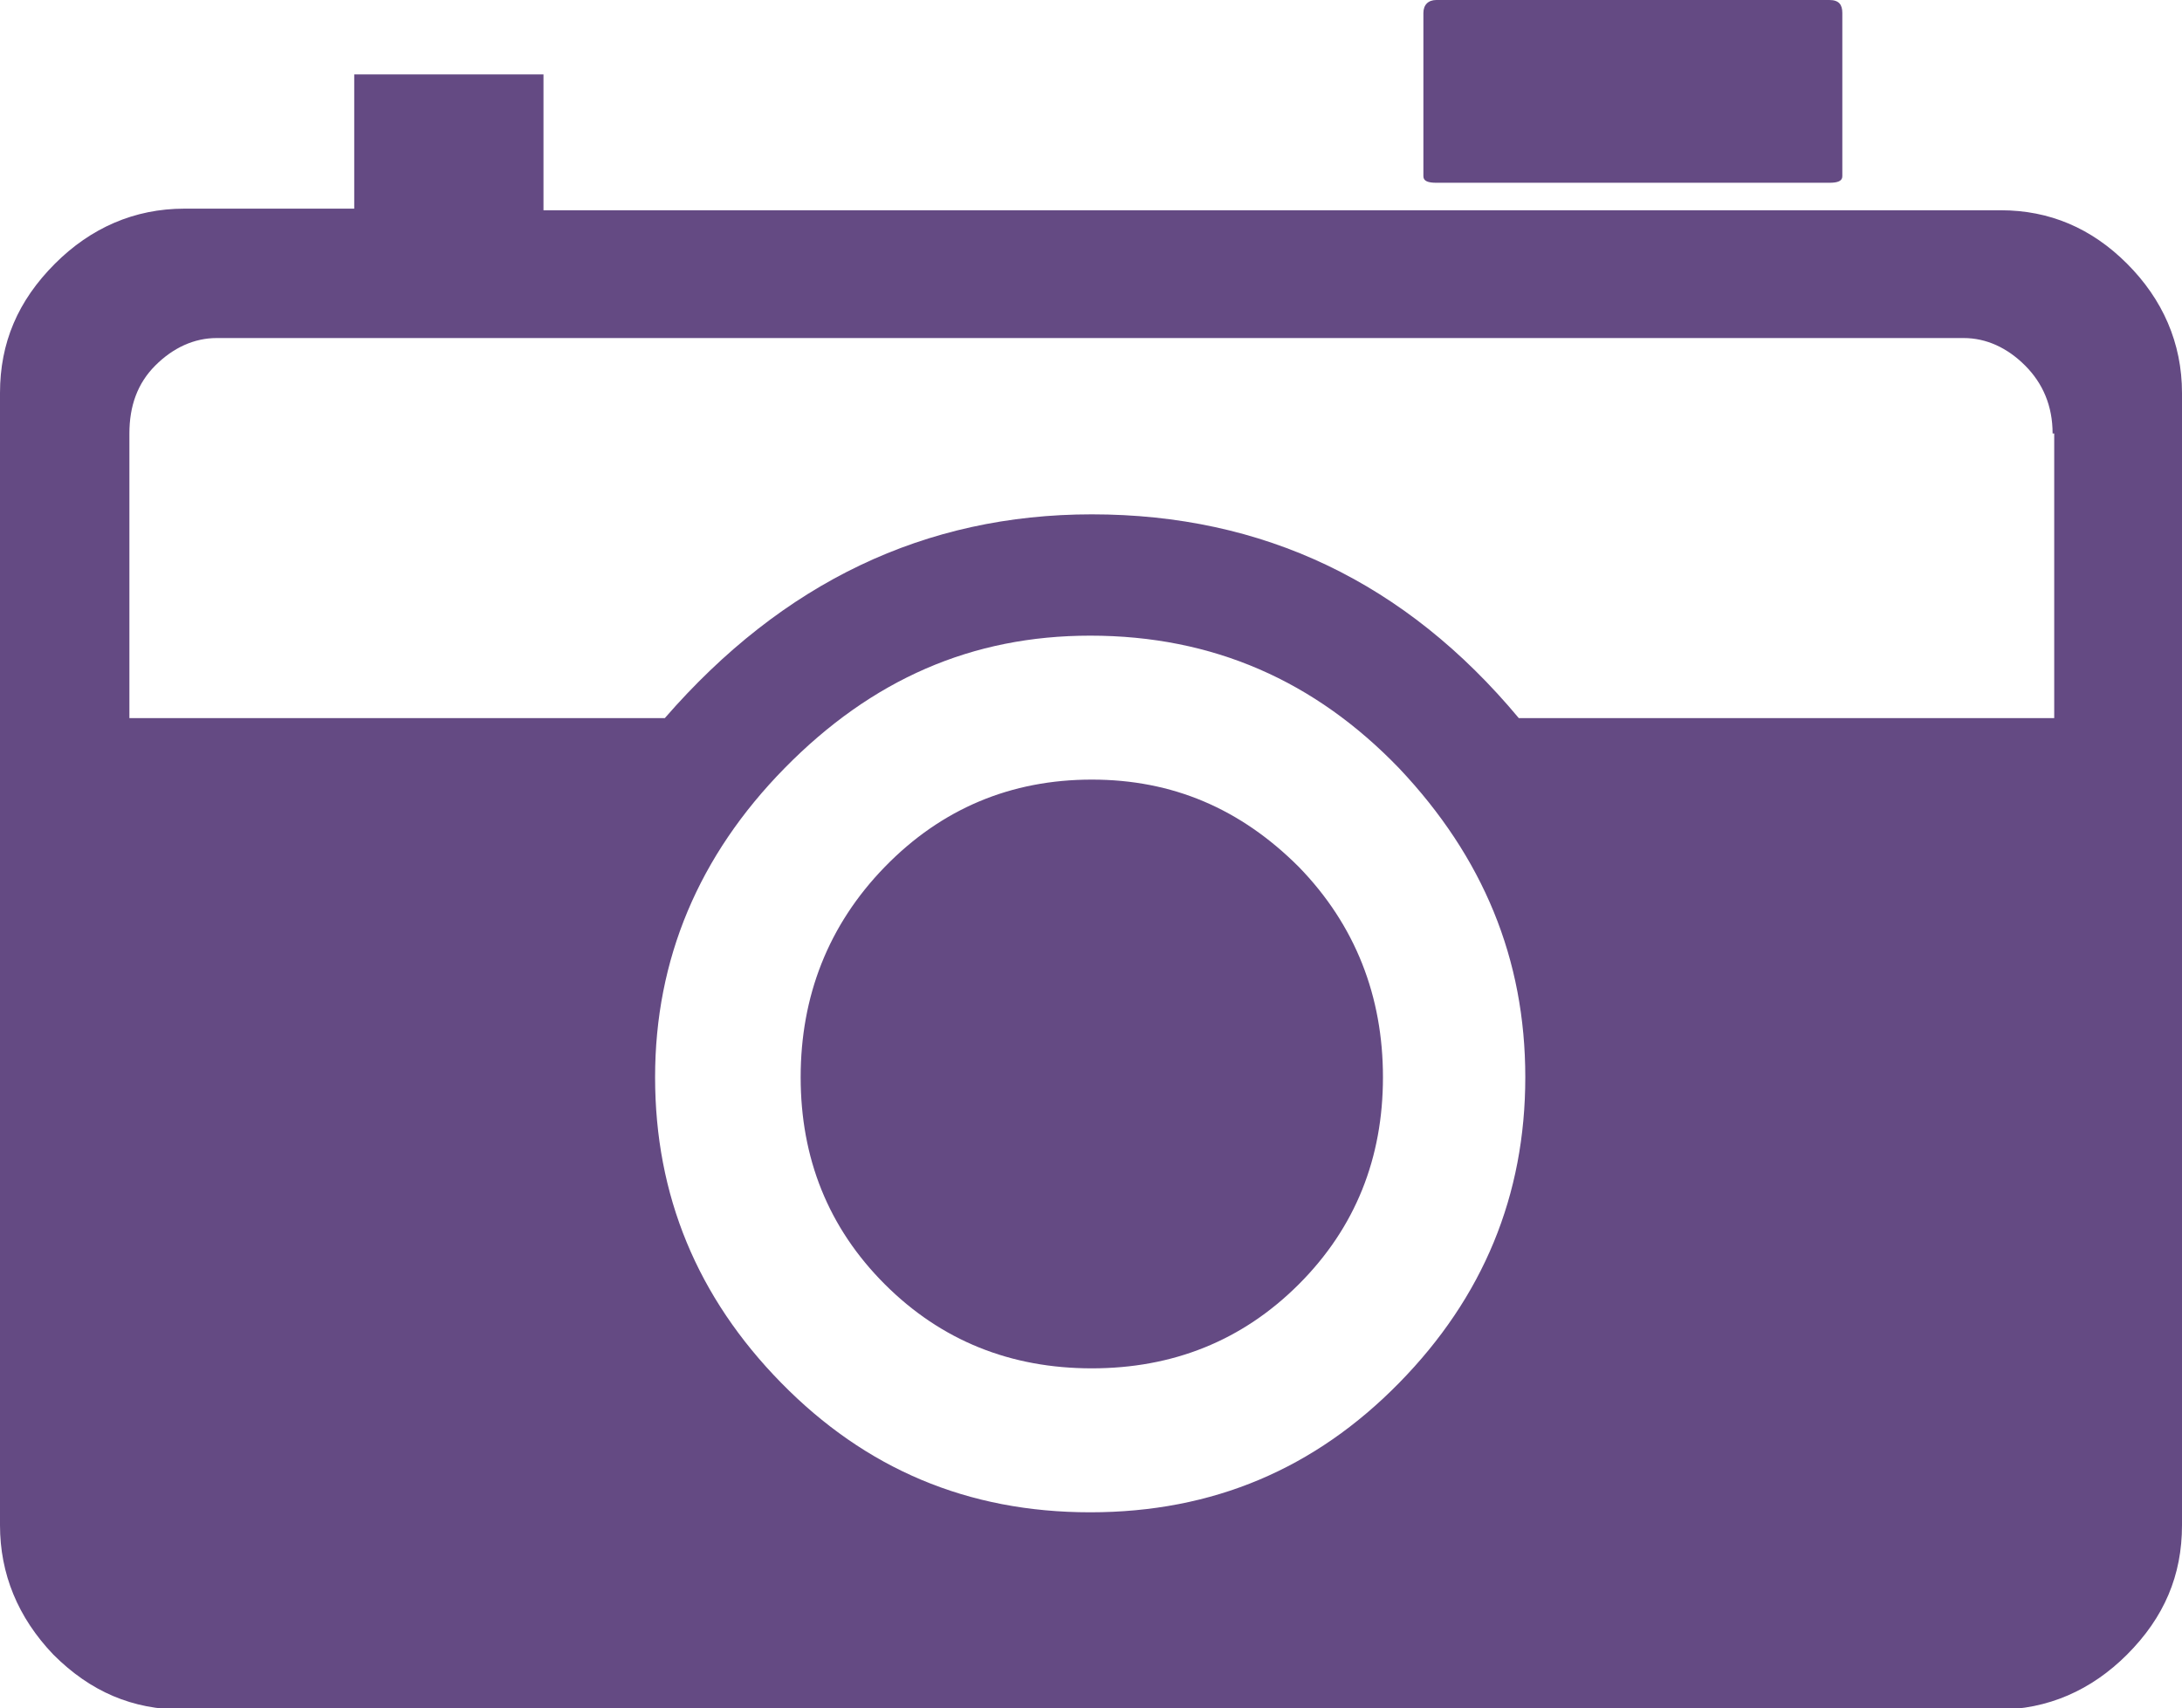 <?xml version="1.0" encoding="utf-8"?>
<!-- Generator: Adobe Illustrator 19.0.1, SVG Export Plug-In . SVG Version: 6.00 Build 0)  -->
<svg version="1.1" id="Layer_1" xmlns="http://www.w3.org/2000/svg" xmlns:xlink="http://www.w3.org/1999/xlink" x="0px" y="0px"
	 viewBox="0 0 134.9 105.6" style="enable-background:new 0 0 134.9 105.6;" xml:space="preserve">
<style type="text/css">
	.st0{fill:#138A44;}
	.st1{fill:#D55140;}
	.st2{fill:#EA632A;}
	.st3{fill:#F15D74;}
	.st4{fill:#78C3A2;}
	.st5{fill:#644A83;}
	.st6{fill:#D24537;}
	.st7{fill:#D49D3F;}
	.st8{fill:#175182;}
</style>
<path class="st5" d="M131.5,16.3c2.2,2.2,3.4,4.9,3.4,8v70c0,3.1-1.1,5.7-3.4,8c-2.2,2.2-4.9,3.4-8,3.4H11.3c-3.1,0-5.7-1.1-8-3.4
	C1.1,100,0,97.3,0,94.3v-70c0-3.1,1.1-5.7,3.4-8c2.2-2.2,4.9-3.4,8-3.4h10.5V4.6h11.7V13h90.1C126.7,13,129.3,14.1,131.5,16.3z
	 M126.9,26.8c0-1.7-0.6-3.1-1.7-4.2c-1.1-1.1-2.4-1.7-3.8-1.7H13.4c-1.4,0-2.7,0.6-3.8,1.7C8.5,23.7,8,25.1,8,26.8v17.6h33.1
	c7.3-8.4,16.1-12.6,26.4-12.6c10.6,0,19.4,4.2,26.4,12.6h33.1V26.8z M86.5,85.5c5.2-5.3,7.8-11.6,7.8-18.9c0-7.3-2.6-13.6-7.8-19.1
	c-5.2-5.4-11.5-8.2-19.1-8.2c-7.3,0-13.5,2.7-18.9,8.2c-5.3,5.4-8,11.8-8,19.1c0,7.3,2.6,13.6,7.8,18.9c5.2,5.3,11.5,8,19.1,8
	S81.3,90.8,86.5,85.5z M67.5,48.2c-5,0-9.3,1.8-12.8,5.4c-3.5,3.6-5.2,8-5.2,13s1.7,9.3,5.2,12.8c3.5,3.5,7.8,5.2,12.8,5.2
	s9.3-1.7,12.8-5.2c3.5-3.5,5.2-7.8,5.2-12.8s-1.7-9.4-5.2-13C76.7,50,72.5,48.2,67.5,48.2z M88,10.9V0.8C88,0.3,88.3,0,88.8,0h24.3
	c0.6,0,0.8,0.3,0.8,0.8v10.1c0,0.3-0.3,0.4-0.8,0.4H88.8C88.3,11.3,88,11.2,88,10.9z"/>
</svg>
